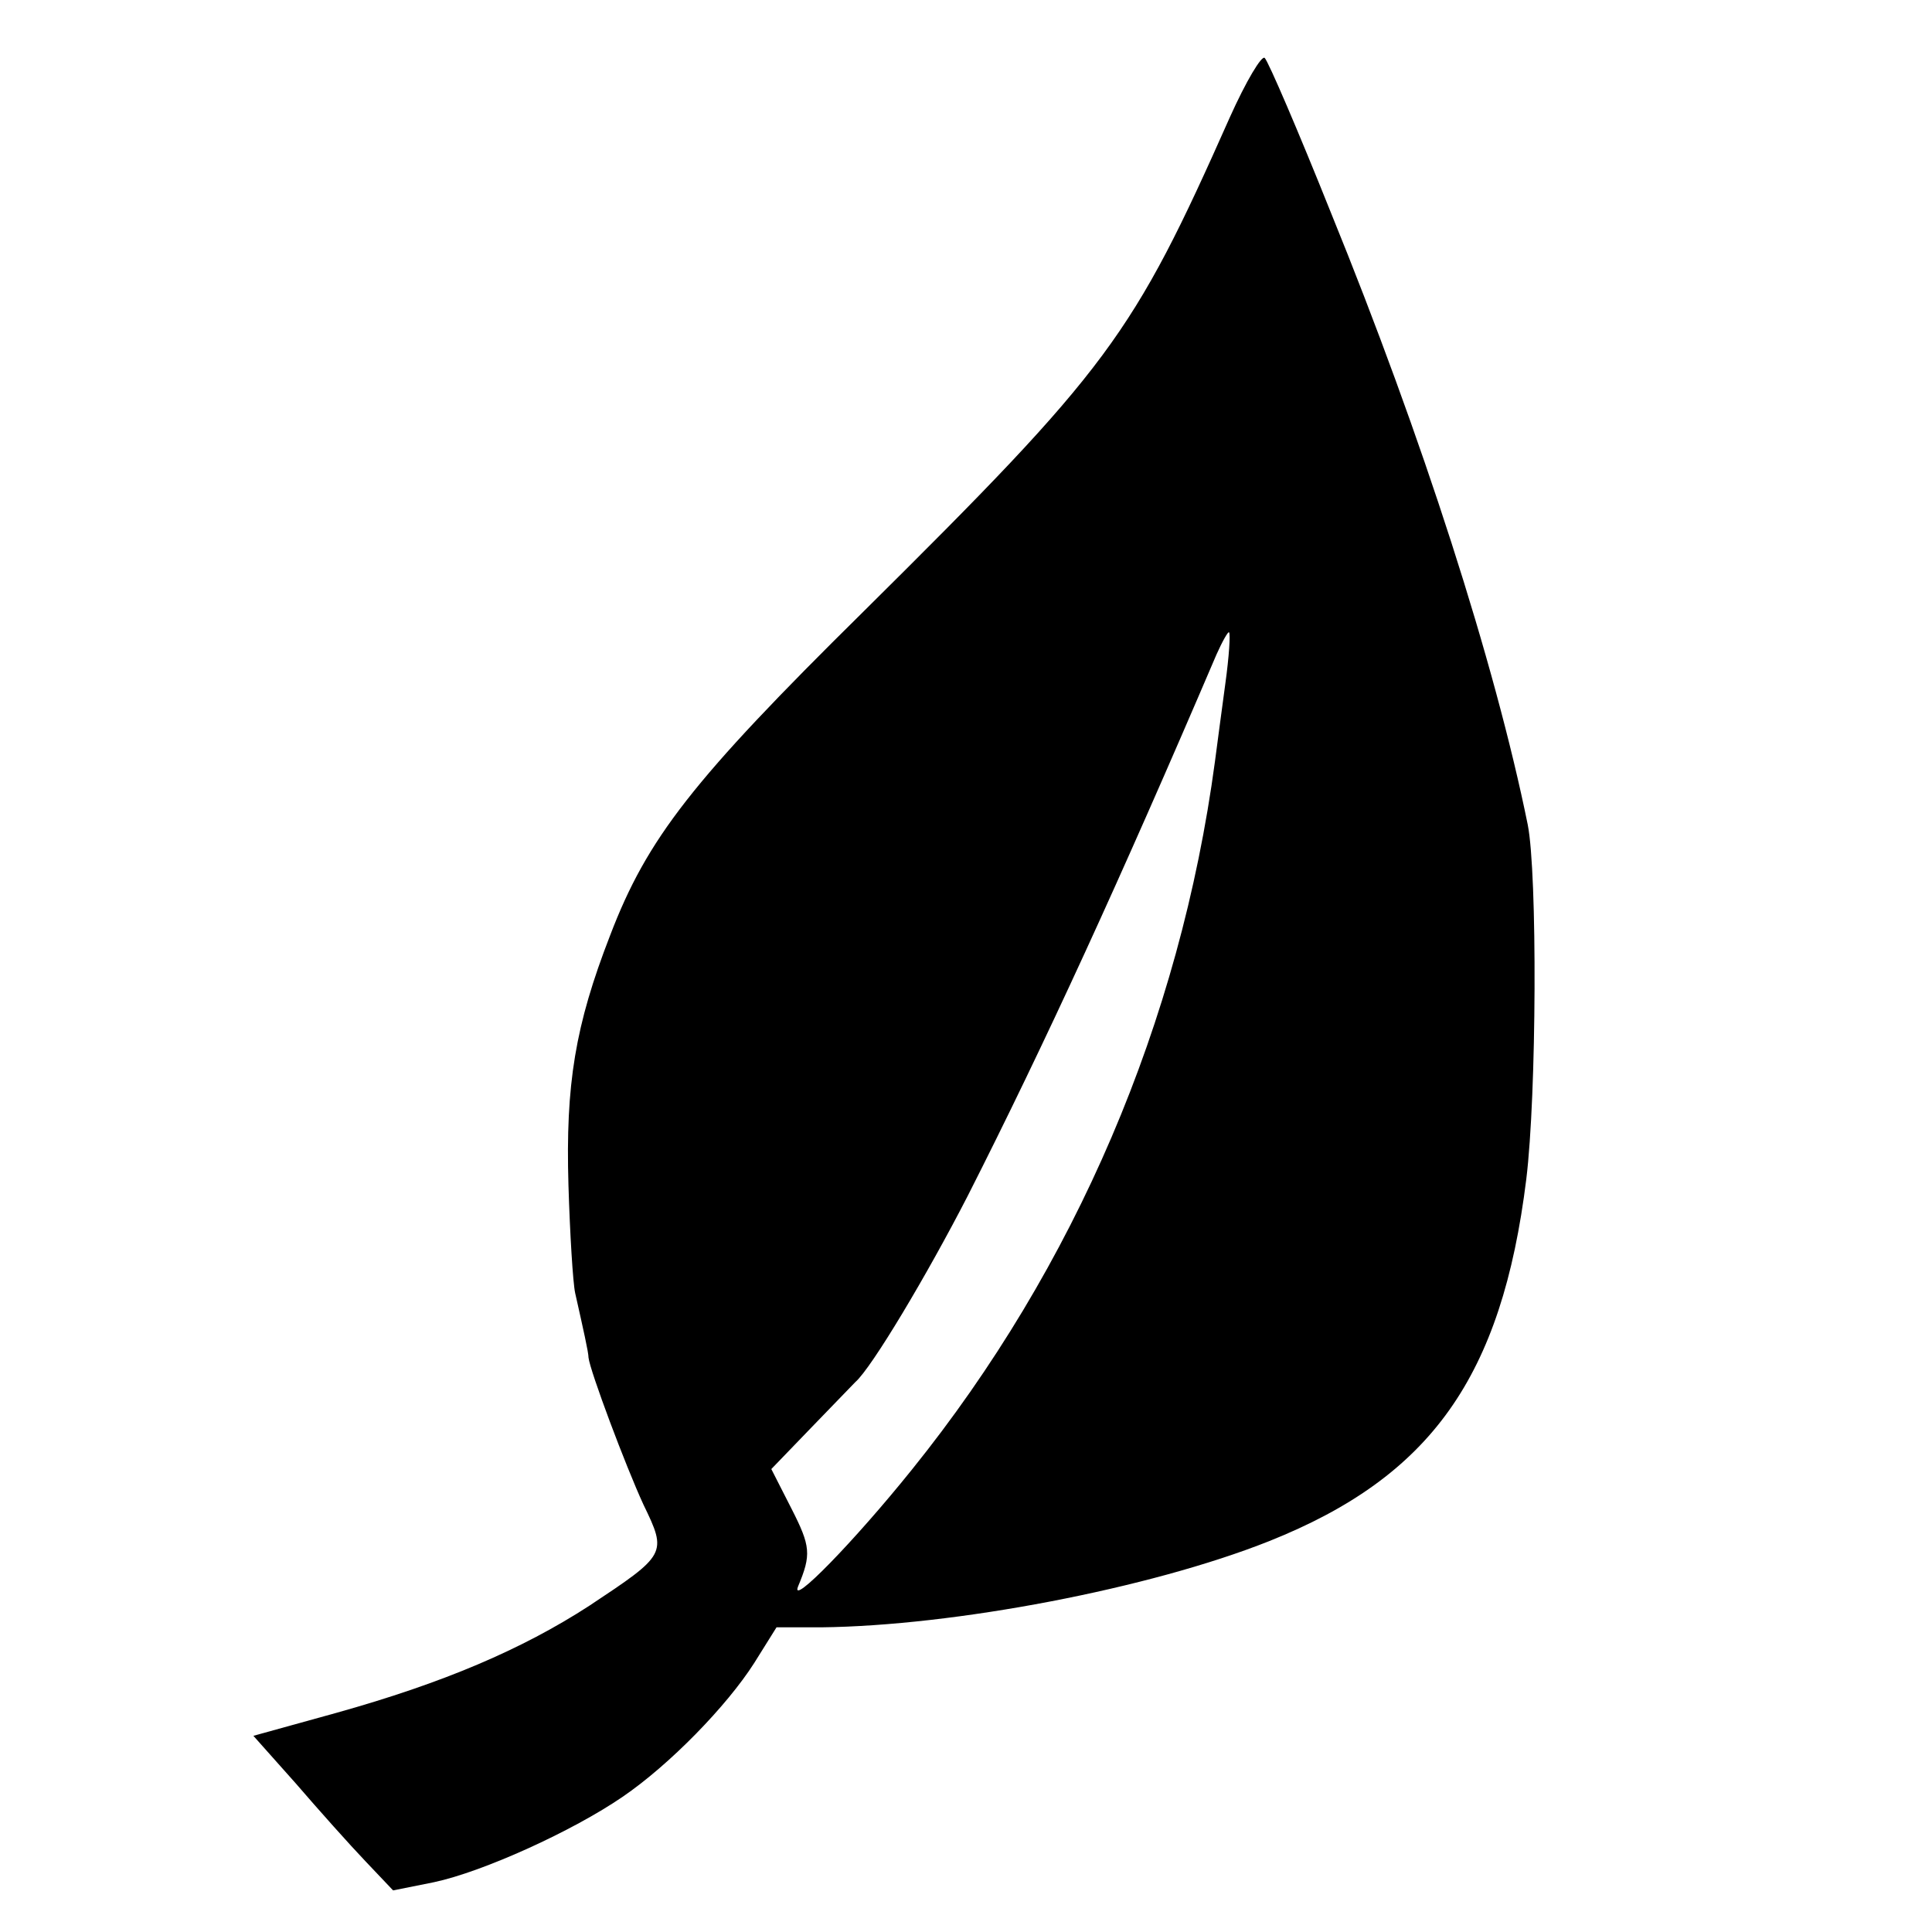 <?xml version="1.0" standalone="no"?>
<!DOCTYPE svg PUBLIC "-//W3C//DTD SVG 20010904//EN"
 "http://www.w3.org/TR/2001/REC-SVG-20010904/DTD/svg10.dtd">
<svg version="1.0" xmlns="http://www.w3.org/2000/svg"
 width="260pt" height="260pt" viewBox="0 0 260 260"
 preserveAspectRatio="xMidYMid meet">
<g transform="translate(0,260) scale(0.1,-0.1)"
fill="#000000" stroke="none">
<path d="M1655 2442 c-131 -295 -162 -337 -494 -666 -229 -226 -290 -304 -340
-435 -47 -121 -60 -200 -56 -336 2 -66 6 -131 9 -145 11 -49 18 -80 18 -87 2
-18 50 -146 74 -198 32 -66 31 -67 -73 -136 -91 -59 -197 -104 -340 -144
l-112 -31 57 -64 c31 -36 73 -83 94 -105 l37 -39 55 11 c66 14 187 69 254 115
63 43 140 122 177 180 l30 48 60 0 c179 2 442 52 603 116 218 87 313 221 346
487 14 114 15 411 2 477 -44 217 -142 522 -265 824 -44 110 -84 203 -89 208
-4 4 -25 -31 -47 -80z m-6 -762 c-5 -36 -11 -83 -14 -105 -47 -350 -188 -680
-408 -953 -78 -97 -164 -185 -153 -157 18 43 17 54 -9 105 l-27 53 54 56 c29
30 56 58 59 61 22 19 97 145 151 250 104 205 205 425 335 729 8 18 16 32 17
30 2 -2 0 -33 -5 -69z"/>
</g>
</svg>
